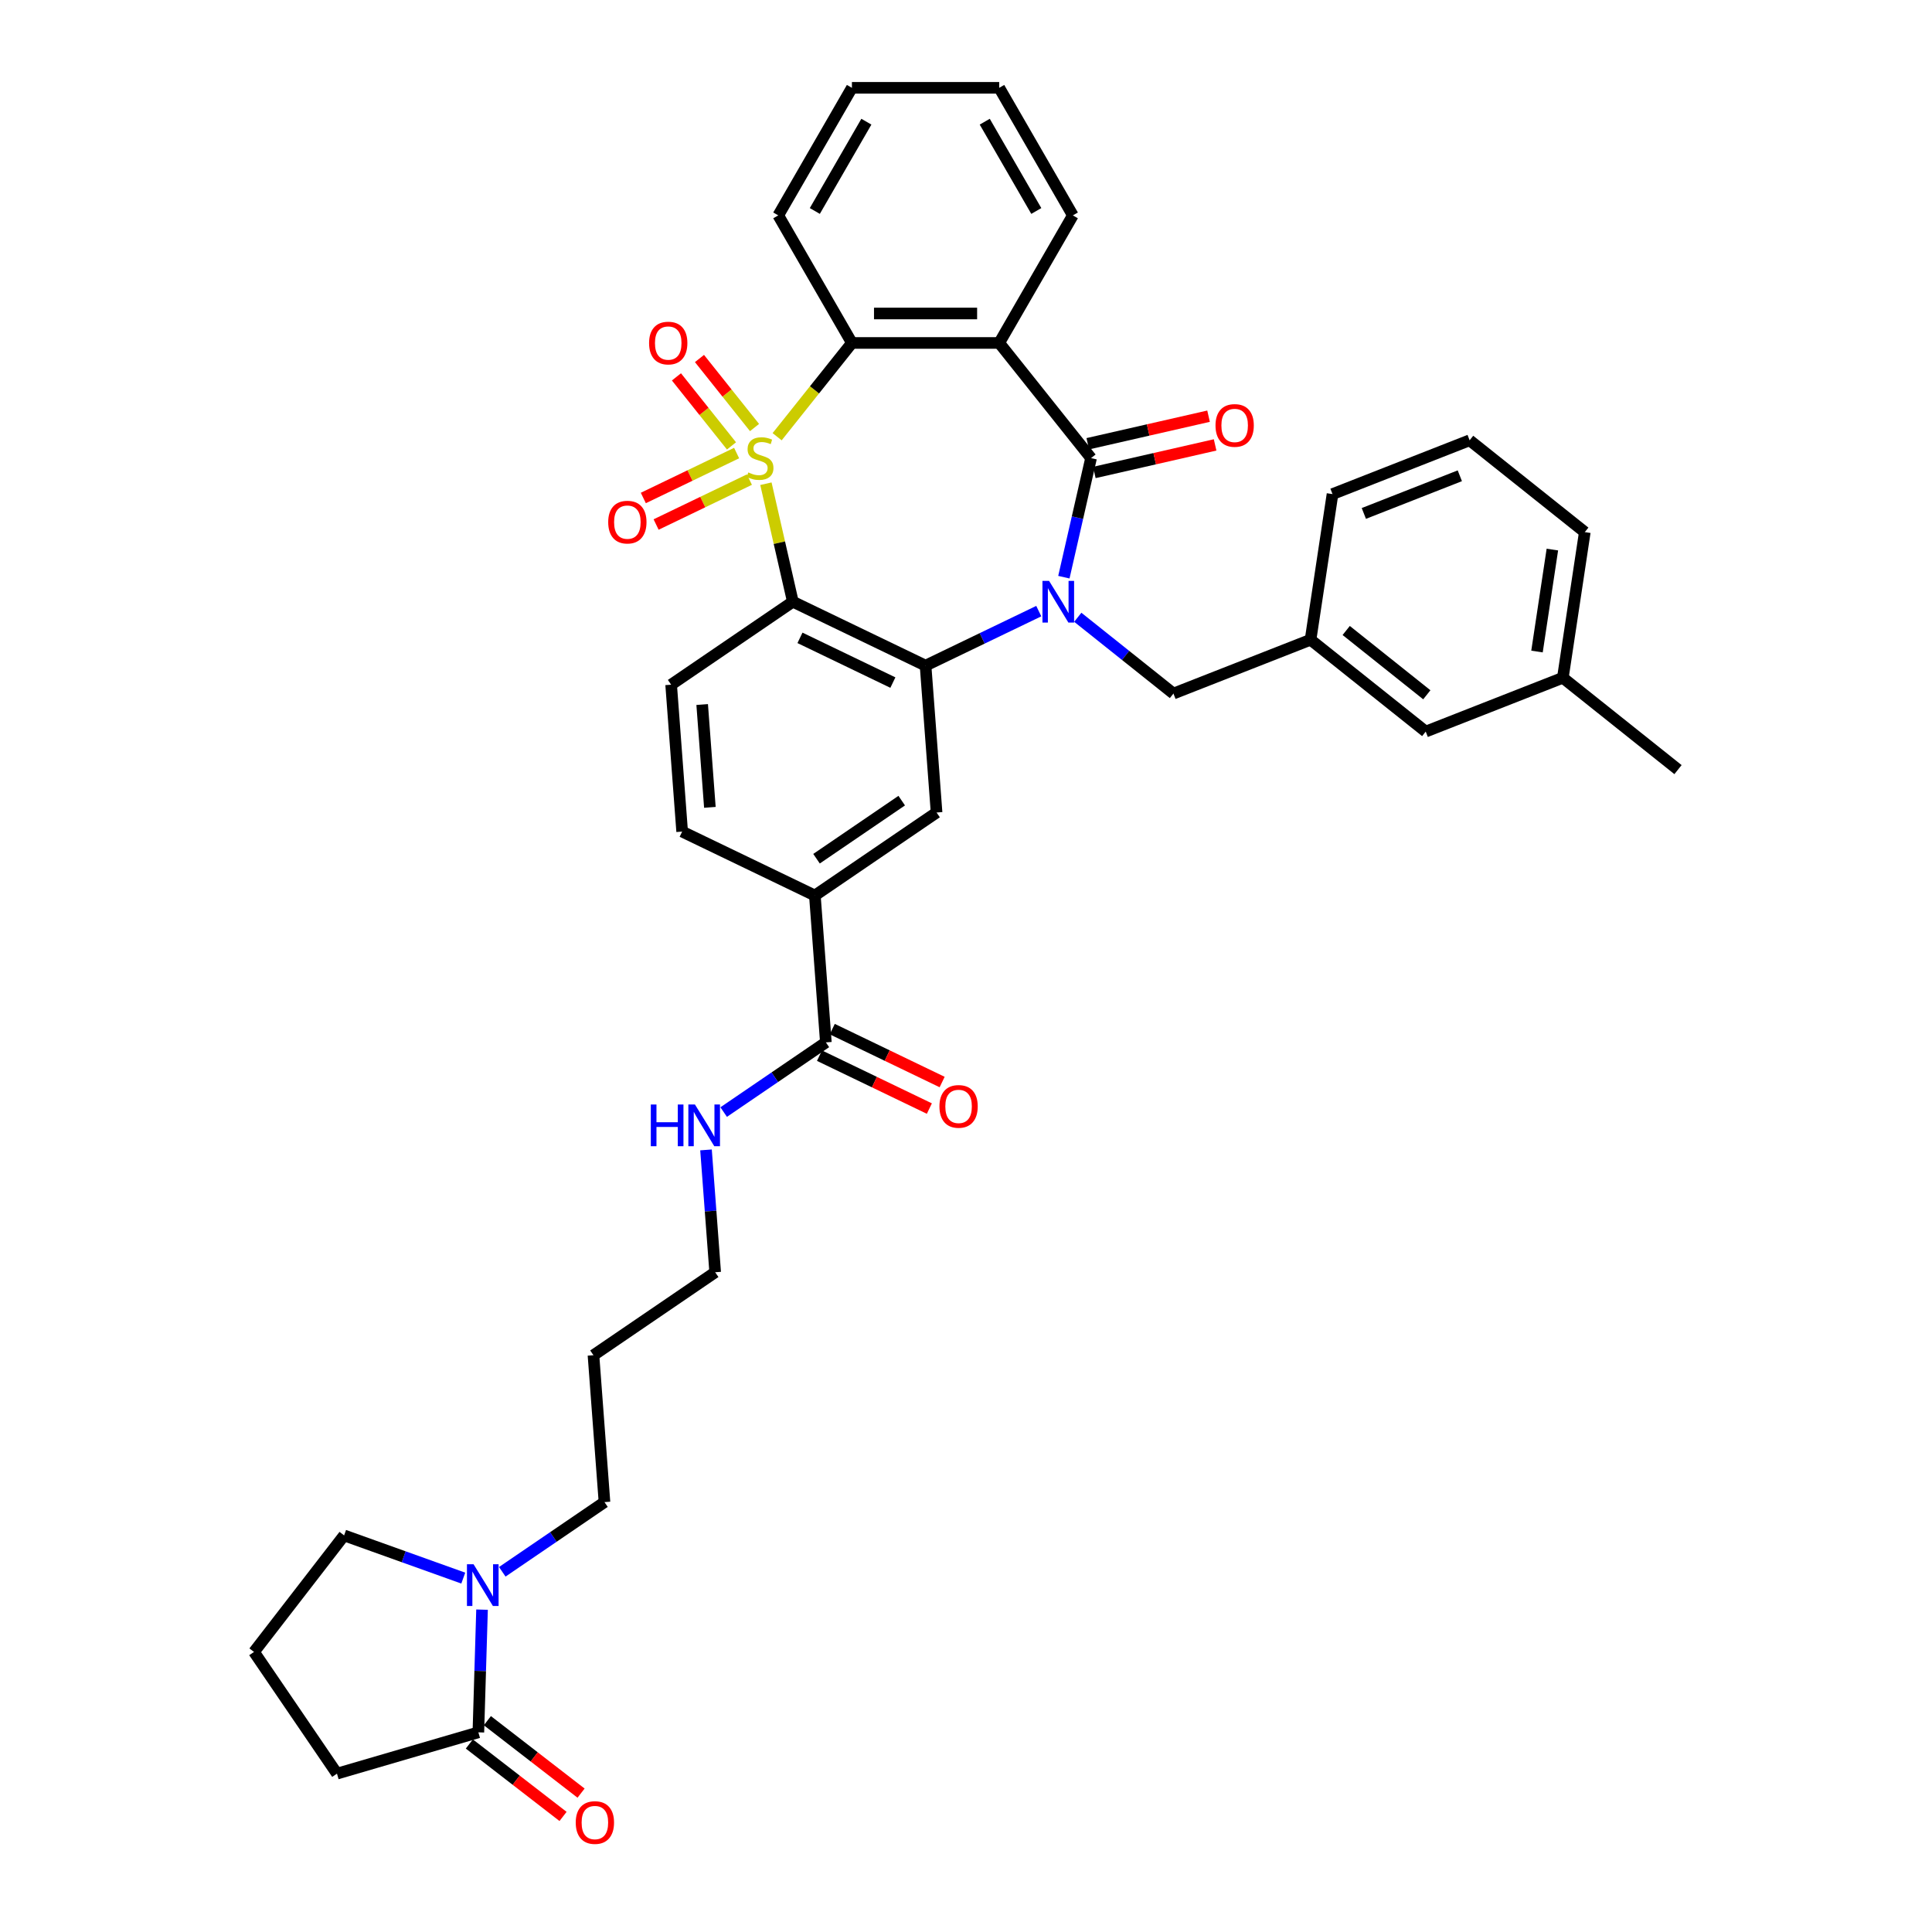 <?xml version='1.0' encoding='iso-8859-1'?>
<svg version='1.1' baseProfile='full'
              xmlns='http://www.w3.org/2000/svg'
                      xmlns:rdkit='http://www.rdkit.org/xml'
                      xmlns:xlink='http://www.w3.org/1999/xlink'
                  xml:space='preserve'
width='1000px' height='1000px' viewBox='0 0 1000 1000'>
<!-- END OF HEADER -->
<rect style='opacity:1.0;fill:#FFFFFF;stroke:none' width='1000' height='1000' x='0' y='0'> </rect>
<path class='bond-1' d='M 396.436,250.37 L 403.406,280.91' style='fill:none;fill-rule:evenodd;stroke:#CCCC00;stroke-width:6px;stroke-linecap:butt;stroke-linejoin:miter;stroke-opacity:1' />
<path class='bond-1' d='M 403.406,280.91 L 410.377,311.45' style='fill:none;fill-rule:evenodd;stroke:#000000;stroke-width:6px;stroke-linecap:butt;stroke-linejoin:miter;stroke-opacity:1' />
<path class='bond-5' d='M 402.24,226.048 L 421.594,201.779' style='fill:none;fill-rule:evenodd;stroke:#CCCC00;stroke-width:6px;stroke-linecap:butt;stroke-linejoin:miter;stroke-opacity:1' />
<path class='bond-5' d='M 421.594,201.779 L 440.948,177.511' style='fill:none;fill-rule:evenodd;stroke:#000000;stroke-width:6px;stroke-linecap:butt;stroke-linejoin:miter;stroke-opacity:1' />
<path class='bond-9' d='M 381.274,234.502 L 357.129,246.13' style='fill:none;fill-rule:evenodd;stroke:#CCCC00;stroke-width:6px;stroke-linecap:butt;stroke-linejoin:miter;stroke-opacity:1' />
<path class='bond-9' d='M 357.129,246.13 L 332.984,257.757' style='fill:none;fill-rule:evenodd;stroke:#FF0000;stroke-width:6px;stroke-linecap:butt;stroke-linejoin:miter;stroke-opacity:1' />
<path class='bond-9' d='M 387.89,248.24 L 363.745,259.868' style='fill:none;fill-rule:evenodd;stroke:#CCCC00;stroke-width:6px;stroke-linecap:butt;stroke-linejoin:miter;stroke-opacity:1' />
<path class='bond-9' d='M 363.745,259.868 L 339.6,271.496' style='fill:none;fill-rule:evenodd;stroke:#FF0000;stroke-width:6px;stroke-linecap:butt;stroke-linejoin:miter;stroke-opacity:1' />
<path class='bond-10' d='M 390.543,221.295 L 376.295,203.429' style='fill:none;fill-rule:evenodd;stroke:#CCCC00;stroke-width:6px;stroke-linecap:butt;stroke-linejoin:miter;stroke-opacity:1' />
<path class='bond-10' d='M 376.295,203.429 L 362.048,185.562' style='fill:none;fill-rule:evenodd;stroke:#FF0000;stroke-width:6px;stroke-linecap:butt;stroke-linejoin:miter;stroke-opacity:1' />
<path class='bond-10' d='M 378.621,230.802 L 364.374,212.936' style='fill:none;fill-rule:evenodd;stroke:#CCCC00;stroke-width:6px;stroke-linecap:butt;stroke-linejoin:miter;stroke-opacity:1' />
<path class='bond-10' d='M 364.374,212.936 L 350.126,195.07' style='fill:none;fill-rule:evenodd;stroke:#FF0000;stroke-width:6px;stroke-linecap:butt;stroke-linejoin:miter;stroke-opacity:1' />
<path class='bond-0' d='M 537.667,316.312 L 508.368,330.421' style='fill:none;fill-rule:evenodd;stroke:#0000FF;stroke-width:6px;stroke-linecap:butt;stroke-linejoin:miter;stroke-opacity:1' />
<path class='bond-0' d='M 508.368,330.421 L 479.069,344.531' style='fill:none;fill-rule:evenodd;stroke:#000000;stroke-width:6px;stroke-linecap:butt;stroke-linejoin:miter;stroke-opacity:1' />
<path class='bond-14' d='M 557.856,319.5 L 582.613,339.244' style='fill:none;fill-rule:evenodd;stroke:#0000FF;stroke-width:6px;stroke-linecap:butt;stroke-linejoin:miter;stroke-opacity:1' />
<path class='bond-14' d='M 582.613,339.244 L 607.37,358.987' style='fill:none;fill-rule:evenodd;stroke:#000000;stroke-width:6px;stroke-linecap:butt;stroke-linejoin:miter;stroke-opacity:1' />
<path class='bond-37' d='M 550.66,298.748 L 557.693,267.934' style='fill:none;fill-rule:evenodd;stroke:#0000FF;stroke-width:6px;stroke-linecap:butt;stroke-linejoin:miter;stroke-opacity:1' />
<path class='bond-37' d='M 557.693,267.934 L 564.727,237.119' style='fill:none;fill-rule:evenodd;stroke:#000000;stroke-width:6px;stroke-linecap:butt;stroke-linejoin:miter;stroke-opacity:1' />
<path class='bond-3' d='M 410.377,311.45 L 479.069,344.531' style='fill:none;fill-rule:evenodd;stroke:#000000;stroke-width:6px;stroke-linecap:butt;stroke-linejoin:miter;stroke-opacity:1' />
<path class='bond-3' d='M 414.064,330.151 L 462.149,353.307' style='fill:none;fill-rule:evenodd;stroke:#000000;stroke-width:6px;stroke-linecap:butt;stroke-linejoin:miter;stroke-opacity:1' />
<path class='bond-11' d='M 410.377,311.45 L 347.382,354.399' style='fill:none;fill-rule:evenodd;stroke:#000000;stroke-width:6px;stroke-linecap:butt;stroke-linejoin:miter;stroke-opacity:1' />
<path class='bond-2' d='M 564.727,237.119 L 517.19,177.511' style='fill:none;fill-rule:evenodd;stroke:#000000;stroke-width:6px;stroke-linecap:butt;stroke-linejoin:miter;stroke-opacity:1' />
<path class='bond-15' d='M 566.423,244.552 L 597.68,237.418' style='fill:none;fill-rule:evenodd;stroke:#000000;stroke-width:6px;stroke-linecap:butt;stroke-linejoin:miter;stroke-opacity:1' />
<path class='bond-15' d='M 597.68,237.418 L 628.937,230.284' style='fill:none;fill-rule:evenodd;stroke:#FF0000;stroke-width:6px;stroke-linecap:butt;stroke-linejoin:miter;stroke-opacity:1' />
<path class='bond-15' d='M 563.03,229.686 L 594.287,222.552' style='fill:none;fill-rule:evenodd;stroke:#000000;stroke-width:6px;stroke-linecap:butt;stroke-linejoin:miter;stroke-opacity:1' />
<path class='bond-15' d='M 594.287,222.552 L 625.544,215.418' style='fill:none;fill-rule:evenodd;stroke:#FF0000;stroke-width:6px;stroke-linecap:butt;stroke-linejoin:miter;stroke-opacity:1' />
<path class='bond-6' d='M 479.069,344.531 L 484.767,420.56' style='fill:none;fill-rule:evenodd;stroke:#000000;stroke-width:6px;stroke-linecap:butt;stroke-linejoin:miter;stroke-opacity:1' />
<path class='bond-4' d='M 517.19,177.511 L 440.948,177.511' style='fill:none;fill-rule:evenodd;stroke:#000000;stroke-width:6px;stroke-linecap:butt;stroke-linejoin:miter;stroke-opacity:1' />
<path class='bond-4' d='M 505.754,162.262 L 452.384,162.262' style='fill:none;fill-rule:evenodd;stroke:#000000;stroke-width:6px;stroke-linecap:butt;stroke-linejoin:miter;stroke-opacity:1' />
<path class='bond-21' d='M 517.19,177.511 L 555.311,111.483' style='fill:none;fill-rule:evenodd;stroke:#000000;stroke-width:6px;stroke-linecap:butt;stroke-linejoin:miter;stroke-opacity:1' />
<path class='bond-24' d='M 440.948,177.511 L 402.826,111.483' style='fill:none;fill-rule:evenodd;stroke:#000000;stroke-width:6px;stroke-linecap:butt;stroke-linejoin:miter;stroke-opacity:1' />
<path class='bond-39' d='M 484.767,420.56 L 421.772,463.509' style='fill:none;fill-rule:evenodd;stroke:#000000;stroke-width:6px;stroke-linecap:butt;stroke-linejoin:miter;stroke-opacity:1' />
<path class='bond-39' d='M 466.728,414.404 L 422.631,444.468' style='fill:none;fill-rule:evenodd;stroke:#000000;stroke-width:6px;stroke-linecap:butt;stroke-linejoin:miter;stroke-opacity:1' />
<path class='bond-7' d='M 259.976,813.562 L 286.426,795.529' style='fill:none;fill-rule:evenodd;stroke:#0000FF;stroke-width:6px;stroke-linecap:butt;stroke-linejoin:miter;stroke-opacity:1' />
<path class='bond-7' d='M 286.426,795.529 L 312.876,777.495' style='fill:none;fill-rule:evenodd;stroke:#000000;stroke-width:6px;stroke-linecap:butt;stroke-linejoin:miter;stroke-opacity:1' />
<path class='bond-8' d='M 249.501,833.146 L 248.551,864.899' style='fill:none;fill-rule:evenodd;stroke:#0000FF;stroke-width:6px;stroke-linecap:butt;stroke-linejoin:miter;stroke-opacity:1' />
<path class='bond-8' d='M 248.551,864.899 L 247.6,896.653' style='fill:none;fill-rule:evenodd;stroke:#000000;stroke-width:6px;stroke-linecap:butt;stroke-linejoin:miter;stroke-opacity:1' />
<path class='bond-25' d='M 239.787,816.827 L 208.947,805.776' style='fill:none;fill-rule:evenodd;stroke:#0000FF;stroke-width:6px;stroke-linecap:butt;stroke-linejoin:miter;stroke-opacity:1' />
<path class='bond-25' d='M 208.947,805.776 L 178.107,794.725' style='fill:none;fill-rule:evenodd;stroke:#000000;stroke-width:6px;stroke-linecap:butt;stroke-linejoin:miter;stroke-opacity:1' />
<path class='bond-17' d='M 242.936,902.684 L 267.184,921.434' style='fill:none;fill-rule:evenodd;stroke:#000000;stroke-width:6px;stroke-linecap:butt;stroke-linejoin:miter;stroke-opacity:1' />
<path class='bond-17' d='M 267.184,921.434 L 291.432,940.185' style='fill:none;fill-rule:evenodd;stroke:#FF0000;stroke-width:6px;stroke-linecap:butt;stroke-linejoin:miter;stroke-opacity:1' />
<path class='bond-17' d='M 252.264,890.621 L 276.512,909.372' style='fill:none;fill-rule:evenodd;stroke:#000000;stroke-width:6px;stroke-linecap:butt;stroke-linejoin:miter;stroke-opacity:1' />
<path class='bond-17' d='M 276.512,909.372 L 300.76,928.122' style='fill:none;fill-rule:evenodd;stroke:#FF0000;stroke-width:6px;stroke-linecap:butt;stroke-linejoin:miter;stroke-opacity:1' />
<path class='bond-27' d='M 247.6,896.653 L 174.417,918.033' style='fill:none;fill-rule:evenodd;stroke:#000000;stroke-width:6px;stroke-linecap:butt;stroke-linejoin:miter;stroke-opacity:1' />
<path class='bond-16' d='M 347.382,354.399 L 353.08,430.429' style='fill:none;fill-rule:evenodd;stroke:#000000;stroke-width:6px;stroke-linecap:butt;stroke-linejoin:miter;stroke-opacity:1' />
<path class='bond-16' d='M 363.443,364.664 L 367.431,417.885' style='fill:none;fill-rule:evenodd;stroke:#000000;stroke-width:6px;stroke-linecap:butt;stroke-linejoin:miter;stroke-opacity:1' />
<path class='bond-12' d='M 421.772,463.509 L 353.08,430.429' style='fill:none;fill-rule:evenodd;stroke:#000000;stroke-width:6px;stroke-linecap:butt;stroke-linejoin:miter;stroke-opacity:1' />
<path class='bond-13' d='M 421.772,463.509 L 427.47,539.539' style='fill:none;fill-rule:evenodd;stroke:#000000;stroke-width:6px;stroke-linecap:butt;stroke-linejoin:miter;stroke-opacity:1' />
<path class='bond-18' d='M 424.162,546.408 L 452.599,560.102' style='fill:none;fill-rule:evenodd;stroke:#000000;stroke-width:6px;stroke-linecap:butt;stroke-linejoin:miter;stroke-opacity:1' />
<path class='bond-18' d='M 452.599,560.102 L 481.036,573.797' style='fill:none;fill-rule:evenodd;stroke:#FF0000;stroke-width:6px;stroke-linecap:butt;stroke-linejoin:miter;stroke-opacity:1' />
<path class='bond-18' d='M 430.778,532.669 L 459.215,546.364' style='fill:none;fill-rule:evenodd;stroke:#000000;stroke-width:6px;stroke-linecap:butt;stroke-linejoin:miter;stroke-opacity:1' />
<path class='bond-18' d='M 459.215,546.364 L 487.652,560.059' style='fill:none;fill-rule:evenodd;stroke:#FF0000;stroke-width:6px;stroke-linecap:butt;stroke-linejoin:miter;stroke-opacity:1' />
<path class='bond-20' d='M 427.47,539.539 L 401.02,557.572' style='fill:none;fill-rule:evenodd;stroke:#000000;stroke-width:6px;stroke-linecap:butt;stroke-linejoin:miter;stroke-opacity:1' />
<path class='bond-20' d='M 401.02,557.572 L 374.57,575.605' style='fill:none;fill-rule:evenodd;stroke:#0000FF;stroke-width:6px;stroke-linecap:butt;stroke-linejoin:miter;stroke-opacity:1' />
<path class='bond-19' d='M 607.37,358.987 L 678.342,331.132' style='fill:none;fill-rule:evenodd;stroke:#000000;stroke-width:6px;stroke-linecap:butt;stroke-linejoin:miter;stroke-opacity:1' />
<path class='bond-22' d='M 678.342,331.132 L 737.951,378.669' style='fill:none;fill-rule:evenodd;stroke:#000000;stroke-width:6px;stroke-linecap:butt;stroke-linejoin:miter;stroke-opacity:1' />
<path class='bond-22' d='M 696.791,326.341 L 738.517,359.617' style='fill:none;fill-rule:evenodd;stroke:#000000;stroke-width:6px;stroke-linecap:butt;stroke-linejoin:miter;stroke-opacity:1' />
<path class='bond-32' d='M 678.342,331.132 L 689.706,255.741' style='fill:none;fill-rule:evenodd;stroke:#000000;stroke-width:6px;stroke-linecap:butt;stroke-linejoin:miter;stroke-opacity:1' />
<path class='bond-31' d='M 365.427,595.19 L 367.8,626.853' style='fill:none;fill-rule:evenodd;stroke:#0000FF;stroke-width:6px;stroke-linecap:butt;stroke-linejoin:miter;stroke-opacity:1' />
<path class='bond-31' d='M 367.8,626.853 L 370.173,658.517' style='fill:none;fill-rule:evenodd;stroke:#000000;stroke-width:6px;stroke-linecap:butt;stroke-linejoin:miter;stroke-opacity:1' />
<path class='bond-38' d='M 555.311,111.483 L 517.19,45.455' style='fill:none;fill-rule:evenodd;stroke:#000000;stroke-width:6px;stroke-linecap:butt;stroke-linejoin:miter;stroke-opacity:1' />
<path class='bond-38' d='M 536.388,109.203 L 509.703,62.983' style='fill:none;fill-rule:evenodd;stroke:#000000;stroke-width:6px;stroke-linecap:butt;stroke-linejoin:miter;stroke-opacity:1' />
<path class='bond-26' d='M 737.951,378.669 L 808.923,350.814' style='fill:none;fill-rule:evenodd;stroke:#000000;stroke-width:6px;stroke-linecap:butt;stroke-linejoin:miter;stroke-opacity:1' />
<path class='bond-23' d='M 312.876,777.495 L 307.178,701.466' style='fill:none;fill-rule:evenodd;stroke:#000000;stroke-width:6px;stroke-linecap:butt;stroke-linejoin:miter;stroke-opacity:1' />
<path class='bond-36' d='M 402.826,111.483 L 440.948,45.455' style='fill:none;fill-rule:evenodd;stroke:#000000;stroke-width:6px;stroke-linecap:butt;stroke-linejoin:miter;stroke-opacity:1' />
<path class='bond-36' d='M 421.75,109.203 L 448.435,62.983' style='fill:none;fill-rule:evenodd;stroke:#000000;stroke-width:6px;stroke-linecap:butt;stroke-linejoin:miter;stroke-opacity:1' />
<path class='bond-29' d='M 178.107,794.725 L 131.468,855.039' style='fill:none;fill-rule:evenodd;stroke:#000000;stroke-width:6px;stroke-linecap:butt;stroke-linejoin:miter;stroke-opacity:1' />
<path class='bond-34' d='M 808.923,350.814 L 868.532,398.351' style='fill:none;fill-rule:evenodd;stroke:#000000;stroke-width:6px;stroke-linecap:butt;stroke-linejoin:miter;stroke-opacity:1' />
<path class='bond-40' d='M 808.923,350.814 L 820.287,275.423' style='fill:none;fill-rule:evenodd;stroke:#000000;stroke-width:6px;stroke-linecap:butt;stroke-linejoin:miter;stroke-opacity:1' />
<path class='bond-40' d='M 795.549,337.233 L 803.504,284.459' style='fill:none;fill-rule:evenodd;stroke:#000000;stroke-width:6px;stroke-linecap:butt;stroke-linejoin:miter;stroke-opacity:1' />
<path class='bond-41' d='M 174.417,918.033 L 131.468,855.039' style='fill:none;fill-rule:evenodd;stroke:#000000;stroke-width:6px;stroke-linecap:butt;stroke-linejoin:miter;stroke-opacity:1' />
<path class='bond-28' d='M 307.178,701.466 L 370.173,658.517' style='fill:none;fill-rule:evenodd;stroke:#000000;stroke-width:6px;stroke-linecap:butt;stroke-linejoin:miter;stroke-opacity:1' />
<path class='bond-30' d='M 760.678,227.887 L 689.706,255.741' style='fill:none;fill-rule:evenodd;stroke:#000000;stroke-width:6px;stroke-linecap:butt;stroke-linejoin:miter;stroke-opacity:1' />
<path class='bond-30' d='M 755.603,246.259 L 705.922,265.758' style='fill:none;fill-rule:evenodd;stroke:#000000;stroke-width:6px;stroke-linecap:butt;stroke-linejoin:miter;stroke-opacity:1' />
<path class='bond-33' d='M 760.678,227.887 L 820.287,275.423' style='fill:none;fill-rule:evenodd;stroke:#000000;stroke-width:6px;stroke-linecap:butt;stroke-linejoin:miter;stroke-opacity:1' />
<path class='bond-35' d='M 517.19,45.455 L 440.948,45.455' style='fill:none;fill-rule:evenodd;stroke:#000000;stroke-width:6px;stroke-linecap:butt;stroke-linejoin:miter;stroke-opacity:1' />
<path  class='atom-0' d='M 387.312 244.53
Q 387.556 244.622, 388.562 245.049
Q 389.569 245.476, 390.666 245.75
Q 391.795 245.994, 392.893 245.994
Q 394.936 245.994, 396.125 245.018
Q 397.315 244.012, 397.315 242.273
Q 397.315 241.084, 396.705 240.352
Q 396.125 239.62, 395.211 239.224
Q 394.296 238.827, 392.771 238.37
Q 390.849 237.79, 389.691 237.241
Q 388.562 236.692, 387.739 235.534
Q 386.946 234.375, 386.946 232.423
Q 386.946 229.709, 388.776 228.031
Q 390.636 226.354, 394.296 226.354
Q 396.796 226.354, 399.633 227.543
L 398.931 229.892
Q 396.339 228.824, 394.387 228.824
Q 392.283 228.824, 391.124 229.709
Q 389.965 230.563, 389.996 232.057
Q 389.996 233.216, 390.575 233.917
Q 391.185 234.619, 392.039 235.015
Q 392.923 235.412, 394.387 235.869
Q 396.339 236.479, 397.498 237.089
Q 398.657 237.699, 399.48 238.949
Q 400.334 240.169, 400.334 242.273
Q 400.334 245.262, 398.321 246.878
Q 396.339 248.464, 393.015 248.464
Q 391.093 248.464, 389.63 248.037
Q 388.196 247.641, 386.488 246.939
L 387.312 244.53
' fill='#CCCC00'/>
<path  class='atom-1' d='M 542.988 300.654
L 550.064 312.091
Q 550.765 313.219, 551.893 315.263
Q 553.022 317.306, 553.083 317.428
L 553.083 300.654
L 555.95 300.654
L 555.95 322.246
L 552.991 322.246
L 545.398 309.743
Q 544.513 308.279, 543.568 306.601
Q 542.653 304.924, 542.378 304.406
L 542.378 322.246
L 539.573 322.246
L 539.573 300.654
L 542.988 300.654
' fill='#0000FF'/>
<path  class='atom-8' d='M 245.108 809.648
L 252.184 821.085
Q 252.885 822.213, 254.013 824.256
Q 255.142 826.3, 255.203 826.422
L 255.203 809.648
L 258.07 809.648
L 258.07 831.24
L 255.111 831.24
L 247.518 818.736
Q 246.633 817.272, 245.688 815.595
Q 244.773 813.918, 244.498 813.399
L 244.498 831.24
L 241.693 831.24
L 241.693 809.648
L 245.108 809.648
' fill='#0000FF'/>
<path  class='atom-10' d='M 314.807 270.261
Q 314.807 265.076, 317.369 262.179
Q 319.931 259.282, 324.719 259.282
Q 329.507 259.282, 332.069 262.179
Q 334.631 265.076, 334.631 270.261
Q 334.631 275.506, 332.038 278.495
Q 329.446 281.453, 324.719 281.453
Q 319.961 281.453, 317.369 278.495
Q 314.807 275.537, 314.807 270.261
M 324.719 279.013
Q 328.013 279.013, 329.782 276.818
Q 331.581 274.591, 331.581 270.261
Q 331.581 266.022, 329.782 263.887
Q 328.013 261.722, 324.719 261.722
Q 321.425 261.722, 319.626 263.856
Q 317.857 265.991, 317.857 270.261
Q 317.857 274.622, 319.626 276.818
Q 321.425 279.013, 324.719 279.013
' fill='#FF0000'/>
<path  class='atom-11' d='M 335.963 177.572
Q 335.963 172.387, 338.525 169.49
Q 341.087 166.593, 345.875 166.593
Q 350.663 166.593, 353.224 169.49
Q 355.786 172.387, 355.786 177.572
Q 355.786 182.817, 353.194 185.806
Q 350.602 188.764, 345.875 188.764
Q 341.117 188.764, 338.525 185.806
Q 335.963 182.848, 335.963 177.572
M 345.875 186.324
Q 349.168 186.324, 350.937 184.128
Q 352.737 181.902, 352.737 177.572
Q 352.737 173.332, 350.937 171.198
Q 349.168 169.032, 345.875 169.032
Q 342.581 169.032, 340.782 171.167
Q 339.013 173.302, 339.013 177.572
Q 339.013 181.933, 340.782 184.128
Q 342.581 186.324, 345.875 186.324
' fill='#FF0000'/>
<path  class='atom-16' d='M 629.146 220.215
Q 629.146 215.03, 631.708 212.133
Q 634.27 209.236, 639.058 209.236
Q 643.846 209.236, 646.407 212.133
Q 648.969 215.03, 648.969 220.215
Q 648.969 225.46, 646.377 228.449
Q 643.785 231.407, 639.058 231.407
Q 634.3 231.407, 631.708 228.449
Q 629.146 225.491, 629.146 220.215
M 639.058 228.967
Q 642.351 228.967, 644.12 226.772
Q 645.92 224.545, 645.92 220.215
Q 645.92 215.976, 644.12 213.841
Q 642.351 211.676, 639.058 211.676
Q 635.764 211.676, 633.965 213.81
Q 632.196 215.945, 632.196 220.215
Q 632.196 224.576, 633.965 226.772
Q 635.764 228.967, 639.058 228.967
' fill='#FF0000'/>
<path  class='atom-18' d='M 298.002 943.353
Q 298.002 938.169, 300.564 935.271
Q 303.126 932.374, 307.914 932.374
Q 312.702 932.374, 315.263 935.271
Q 317.825 938.169, 317.825 943.353
Q 317.825 948.599, 315.233 951.587
Q 312.641 954.545, 307.914 954.545
Q 303.156 954.545, 300.564 951.587
Q 298.002 948.629, 298.002 943.353
M 307.914 952.106
Q 311.207 952.106, 312.976 949.91
Q 314.775 947.684, 314.775 943.353
Q 314.775 939.114, 312.976 936.979
Q 311.207 934.814, 307.914 934.814
Q 304.62 934.814, 302.821 936.949
Q 301.052 939.083, 301.052 943.353
Q 301.052 947.714, 302.821 949.91
Q 304.62 952.106, 307.914 952.106
' fill='#FF0000'/>
<path  class='atom-19' d='M 486.25 572.68
Q 486.25 567.495, 488.812 564.598
Q 491.374 561.701, 496.162 561.701
Q 500.95 561.701, 503.512 564.598
Q 506.073 567.495, 506.073 572.68
Q 506.073 577.925, 503.481 580.914
Q 500.889 583.872, 496.162 583.872
Q 491.404 583.872, 488.812 580.914
Q 486.25 577.956, 486.25 572.68
M 496.162 581.433
Q 499.455 581.433, 501.224 579.237
Q 503.024 577.011, 503.024 572.68
Q 503.024 568.441, 501.224 566.306
Q 499.455 564.141, 496.162 564.141
Q 492.868 564.141, 491.069 566.276
Q 489.3 568.41, 489.3 572.68
Q 489.3 577.041, 491.069 579.237
Q 492.868 581.433, 496.162 581.433
' fill='#FF0000'/>
<path  class='atom-21' d='M 336.86 571.692
L 339.788 571.692
L 339.788 580.871
L 350.828 580.871
L 350.828 571.692
L 353.755 571.692
L 353.755 593.283
L 350.828 593.283
L 350.828 583.311
L 339.788 583.311
L 339.788 593.283
L 336.86 593.283
L 336.86 571.692
' fill='#0000FF'/>
<path  class='atom-21' d='M 359.702 571.692
L 366.778 583.128
Q 367.479 584.256, 368.607 586.3
Q 369.736 588.343, 369.797 588.465
L 369.797 571.692
L 372.663 571.692
L 372.663 593.283
L 369.705 593.283
L 362.112 580.78
Q 361.227 579.316, 360.282 577.638
Q 359.367 575.961, 359.092 575.443
L 359.092 593.283
L 356.287 593.283
L 356.287 571.692
L 359.702 571.692
' fill='#0000FF'/>
</svg>
